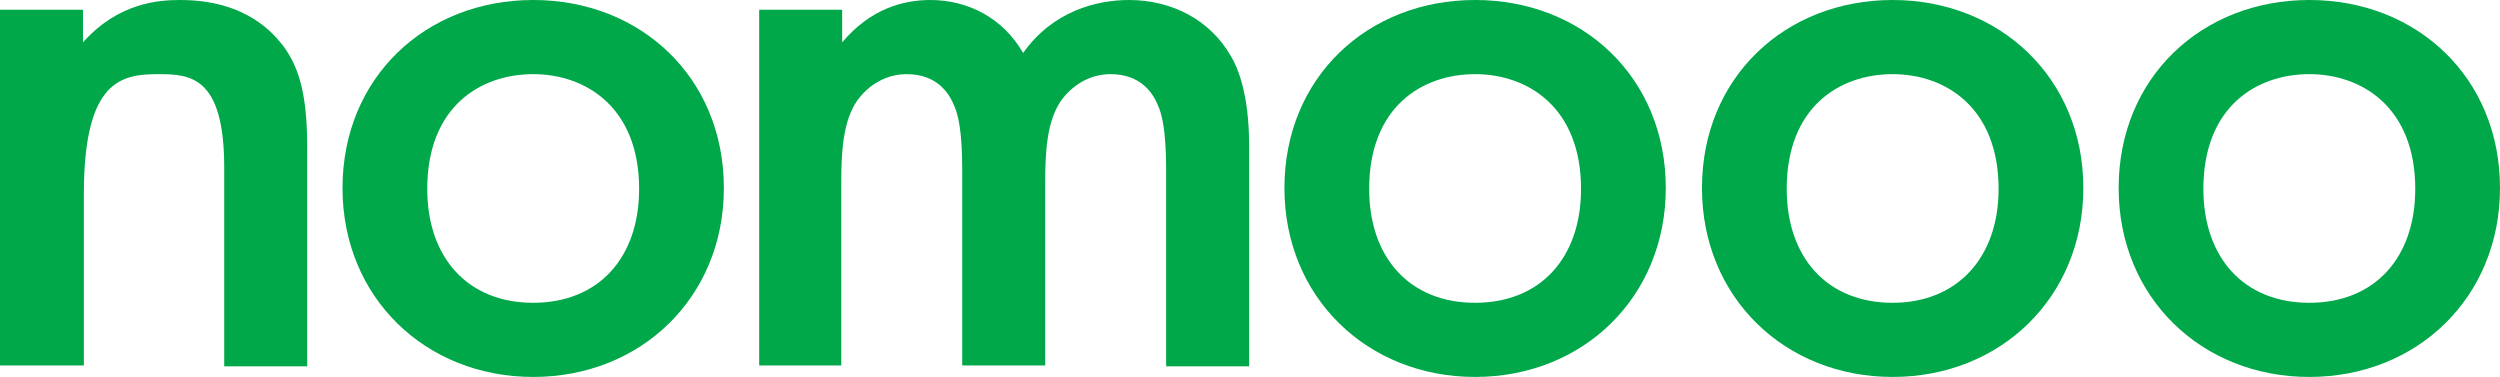 <?xml version="1.0" encoding="utf-8"?>
<!-- Generator: Adobe Illustrator 27.1.1, SVG Export Plug-In . SVG Version: 6.00 Build 0)  -->
<svg version="1.1" id="レイヤー_1" xmlns="http://www.w3.org/2000/svg" xmlns:xlink="http://www.w3.org/1999/xlink" x="0px"
	 y="0px" viewBox="0 0 283.2 42.7" style="enable-background:new 0 0 283.2 42.7;" xml:space="preserve">
<style type="text/css">
	.st0{fill:#00A84A;}
</style>
<g>
	<path class="st0" d="M0,1.1h9.4v3.7C13.4,0.3,18,0,20.4,0C27.8,0,31,3.7,32.3,5.5c1.5,2.2,2.5,5,2.5,11.2v24.8h-9.4V19
		c0-10.3-3.8-10.6-7.4-10.6c-4.2,0-8.5,0.6-8.5,13.6v19.4H0V1.1z"/>
	<path class="st0" d="M82,21.3c0,12.4-9.4,21.4-21.6,21.4s-21.6-9-21.6-21.4C38.8,8.8,48.2,0,60.4,0S82,8.8,82,21.3z M72.4,21.4
		c0-9.2-6-13-12-13s-12,3.7-12,13c0,7.8,4.6,12.9,12,12.9S72.4,29.2,72.4,21.4z"/>
	<path class="st0" d="M86,1.1h9.4v3.7c3.2-3.8,6.9-4.8,10-4.8c4.2,0,8.2,2,10.5,6c3.4-4.8,8.4-6,12-6c4.9,0,9.2,2.3,11.5,6.3
		c0.8,1.3,2.1,4.3,2.1,10.2v25h-9.4V19.2c0-4.5-0.5-6.3-0.9-7.2c-0.6-1.5-2-3.6-5.4-3.6c-2.3,0-4.3,1.2-5.6,3
		c-1.6,2.3-1.8,5.8-1.8,9.2v20.8h-9.4V19.2c0-4.5-0.5-6.3-0.9-7.2c-0.6-1.5-2-3.6-5.4-3.6c-2.3,0-4.3,1.2-5.6,3
		c-1.6,2.3-1.8,5.8-1.8,9.2v20.8H86L86,1.1L86,1.1z"/>
	<path class="st0" d="M188.7,21.3c0,12.4-9.4,21.4-21.6,21.4c-12.2,0-21.6-9-21.6-21.4c0-12.5,9.4-21.3,21.6-21.3
		C179.3,0,188.7,8.8,188.7,21.3z M179.1,21.4c0-9.2-6-13-12-13c-6,0-12,3.7-12,13c0,7.8,4.6,12.9,12,12.9
		C174.5,34.3,179.1,29.2,179.1,21.4z"/>
	<path class="st0" d="M236,21.3c0,12.4-9.4,21.4-21.6,21.4s-21.6-9-21.6-21.4c0-12.5,9.4-21.3,21.6-21.3C226.5,0,236,8.8,236,21.3z
		 M226.4,21.4c0-9.2-6-13-12-13c-6,0-12,3.7-12,13c0,7.8,4.6,12.9,12,12.9C221.7,34.3,226.4,29.2,226.4,21.4z"/>
	<path class="st0" d="M283.2,21.3c0,12.4-9.4,21.4-21.6,21.4c-12.2,0-21.6-9-21.6-21.4C240,8.8,249.4,0,261.6,0
		S283.2,8.8,283.2,21.3z M273.6,21.4c0-9.2-6-13-12-13c-6,0-12,3.7-12,13c0,7.8,4.6,12.9,12,12.9C269,34.3,273.6,29.2,273.6,21.4z"
		/>
</g>
</svg>
